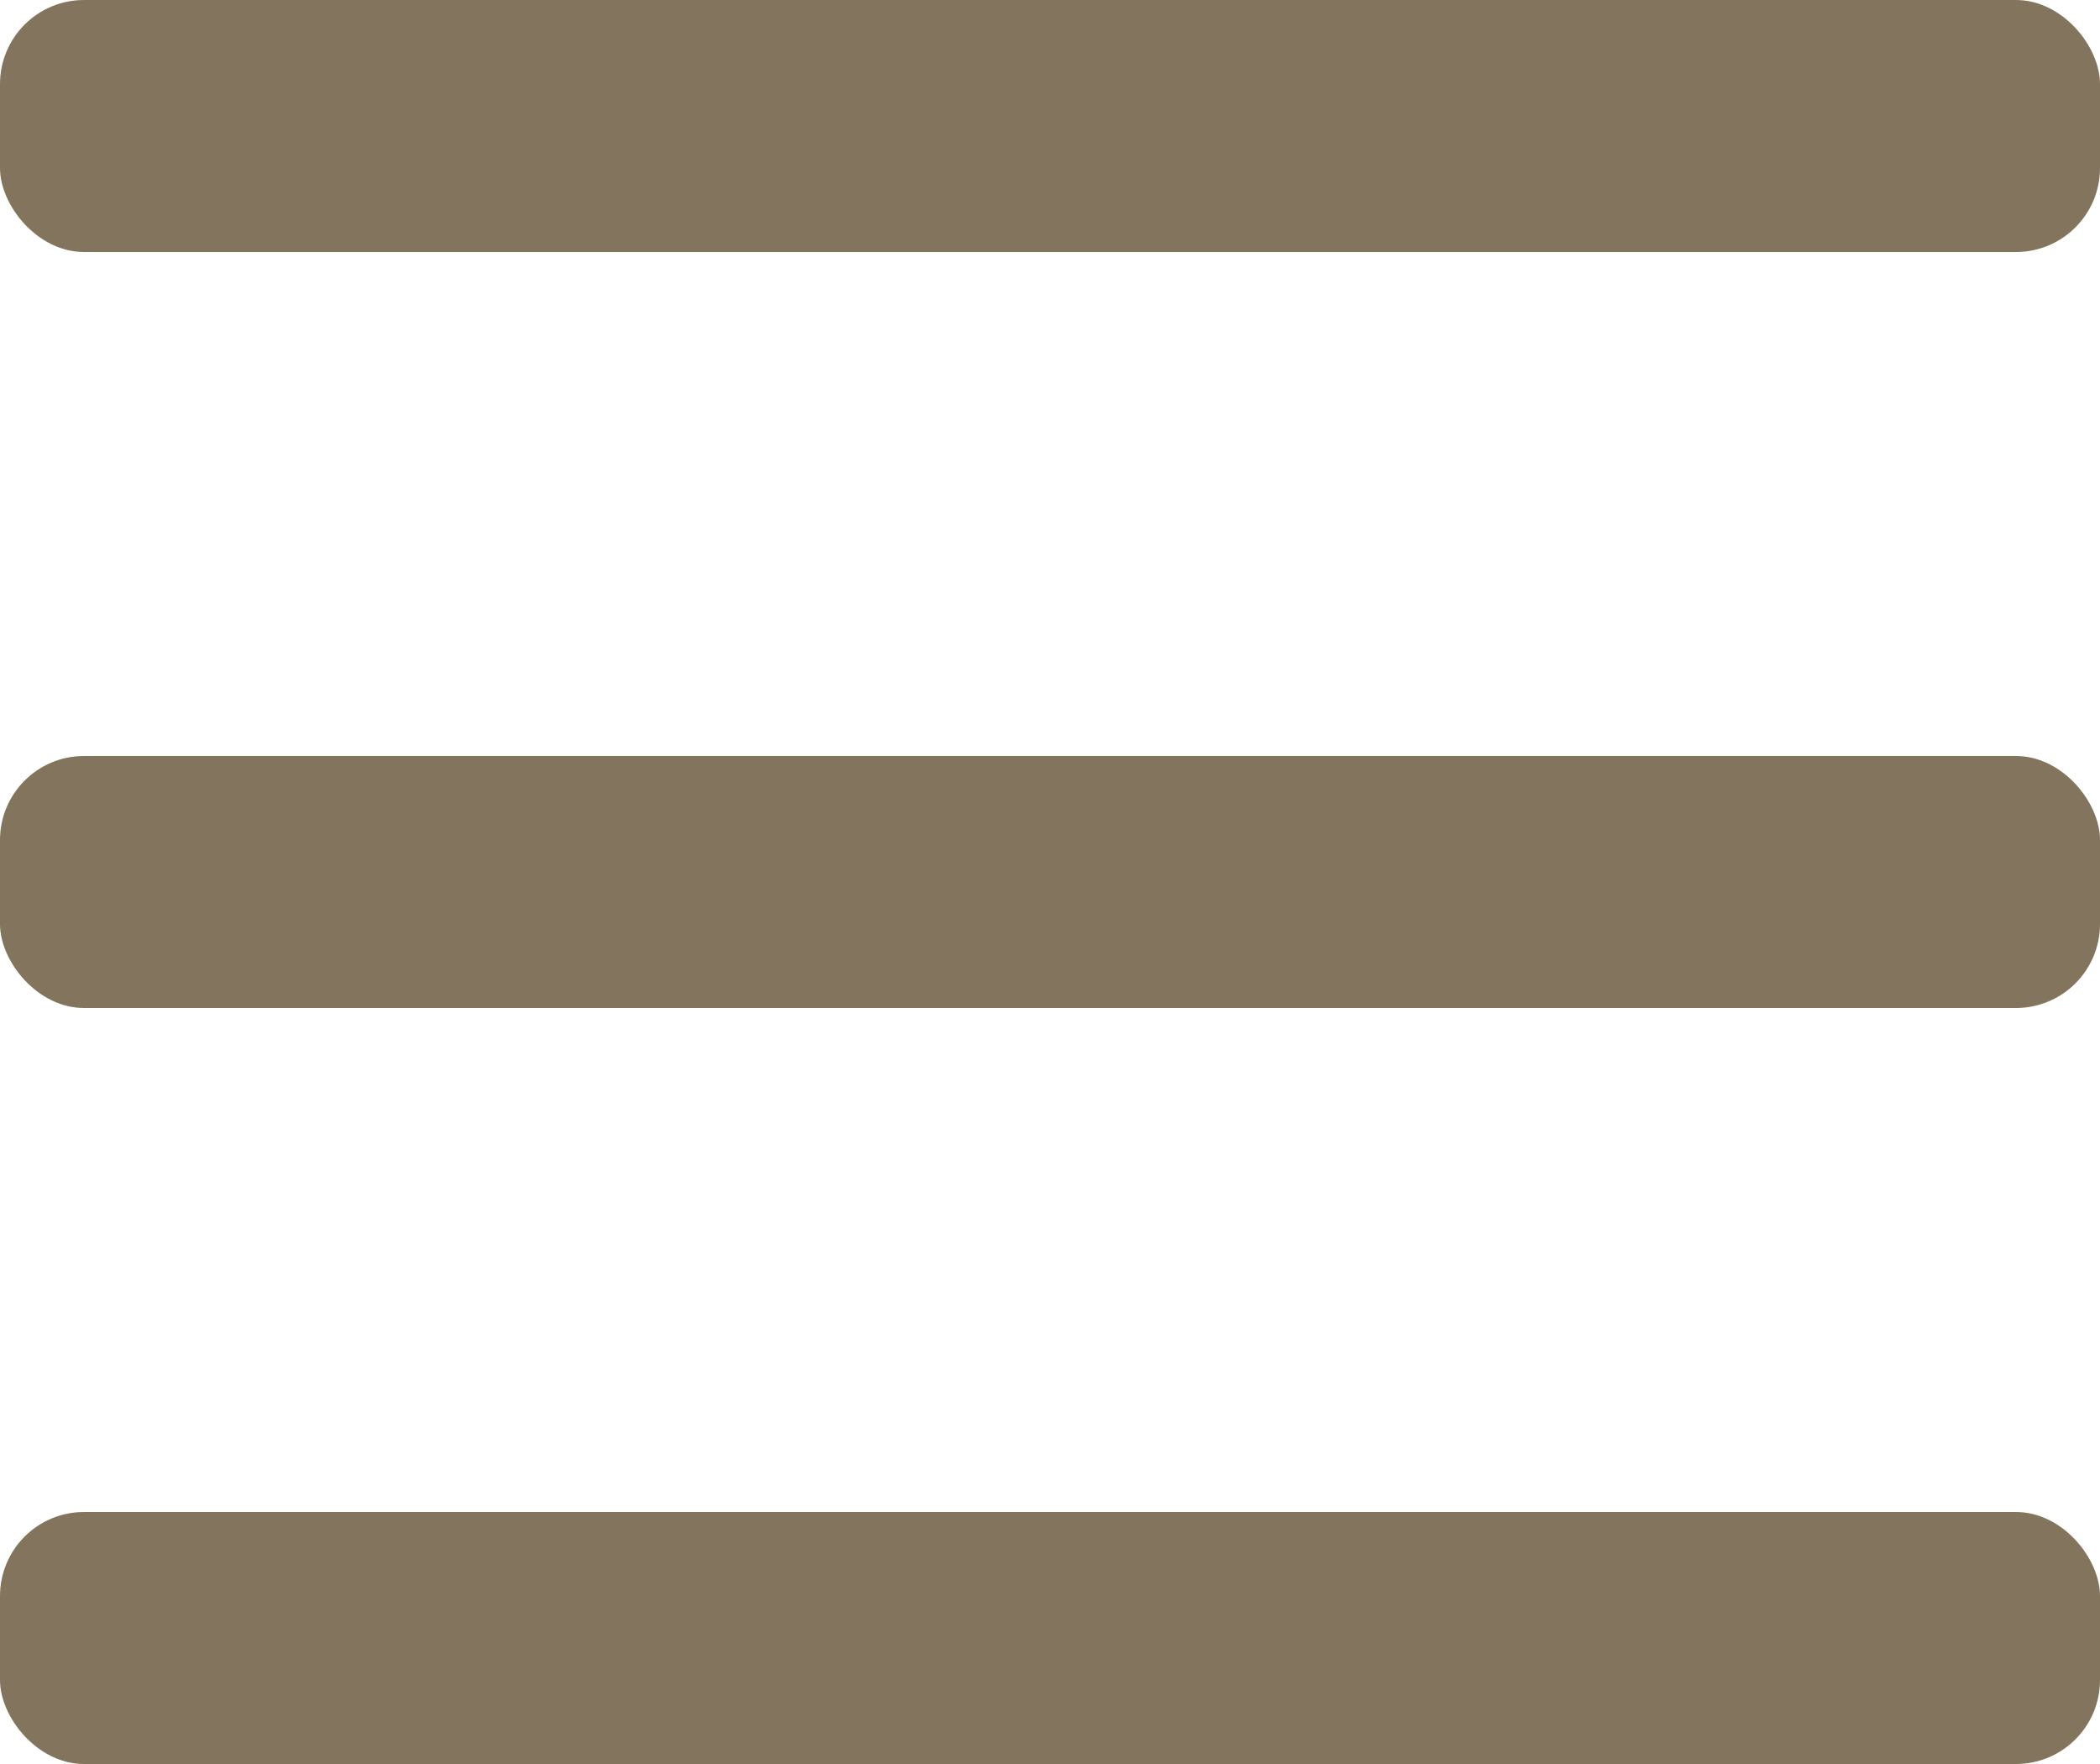 <svg width="25" height="21" viewBox="0 0 25 21" fill="none" xmlns="http://www.w3.org/2000/svg">
<rect width="25" height="3" rx="1" fill="#83745E"/>
<rect y="9" width="25" height="3" rx="1" fill="#83745E"/>
<rect y="18" width="25" height="3" rx="1" fill="#83745E"/>
</svg>
